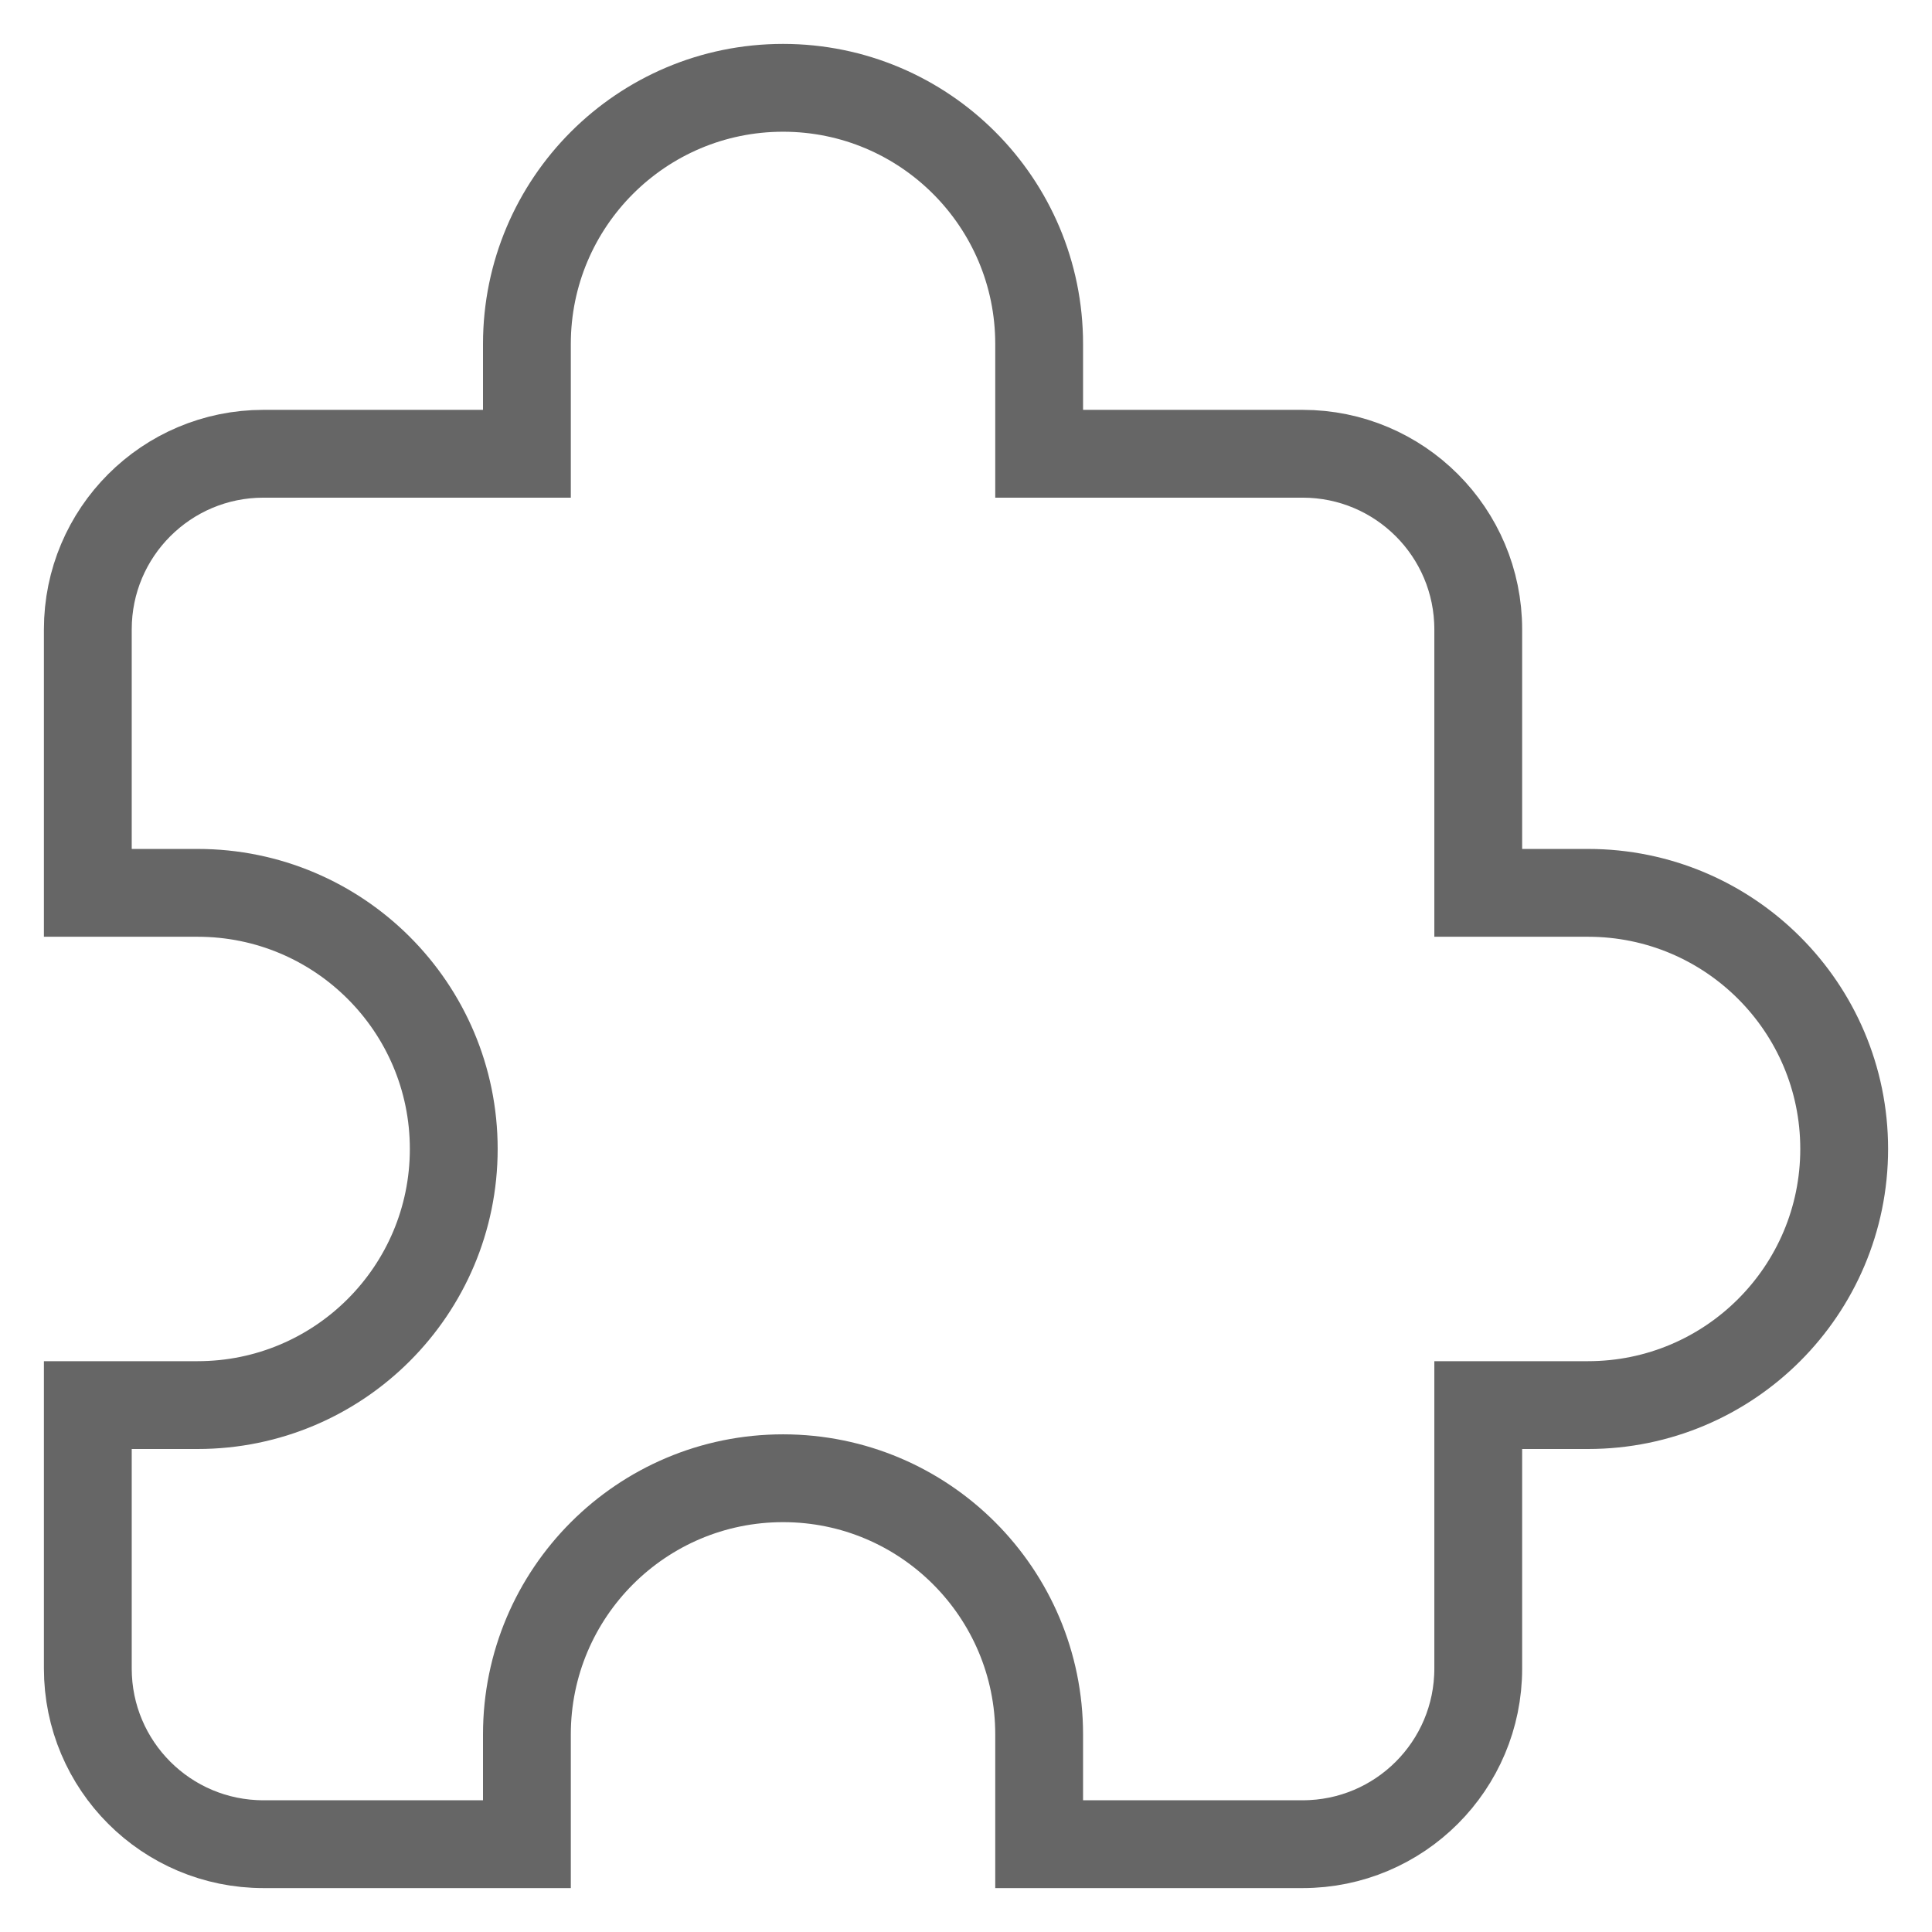 <?xml version="1.0" encoding="UTF-8"?>
<svg width="22px" height="22px" viewBox="0 0 22 22" version="1.1" xmlns="http://www.w3.org/2000/svg"
     xmlns:xlink="http://www.w3.org/1999/xlink">
    <!-- Generator: Sketch 52.2 (67145) - http://www.bohemiancoding.com/sketch -->
    <title>合并形状</title>
    <desc>Created with Sketch.</desc>
    <g id="深蓝保官网2.0" stroke="none" stroke-width="1" fill="none" fill-rule="evenodd">
        <g id="关于我们" transform="translate(-426, -156)" fill-rule="nonzero" stroke="#666666">
            <g id="左侧tab" transform="translate(360, 100)">
                <g id="分组-5" transform="translate(67, 55)">
                    <path d="M0,11.167 L0,8.167 C-1.3527075e-16,7.062 0.895,6.167 2,6.167 L5,6.167 L5,4.917 C5,3.306 6.306,2 7.917,2 C9.527,2 10.833,3.306 10.833,4.917 L10.833,6.167 L13.833,6.167 C14.938,6.167 15.833,7.062 15.833,8.167 L15.833,11.167 L17.083,11.167 C18.694,11.167 20,12.473 20,14.083 C20,15.694 18.694,17 17.083,17 L15.833,17 L15.833,20 C15.833,21.105 14.938,22 13.833,22 L10.833,22 L10.833,20.75 C10.833,19.139 9.527,17.833 7.917,17.833 C6.306,17.833 5,19.139 5,20.75 L5,22 L2,22 C0.895,22 1.3527075e-16,21.105 0,20 L0,17 L1.25,17 C2.861,17 4.167,15.694 4.167,14.083 C4.167,12.473 2.861,11.167 1.25,11.167 L0,11.167 Z"
                          id="合并形状"></path>
                </g>
            </g>
        </g>
    </g>
</svg>